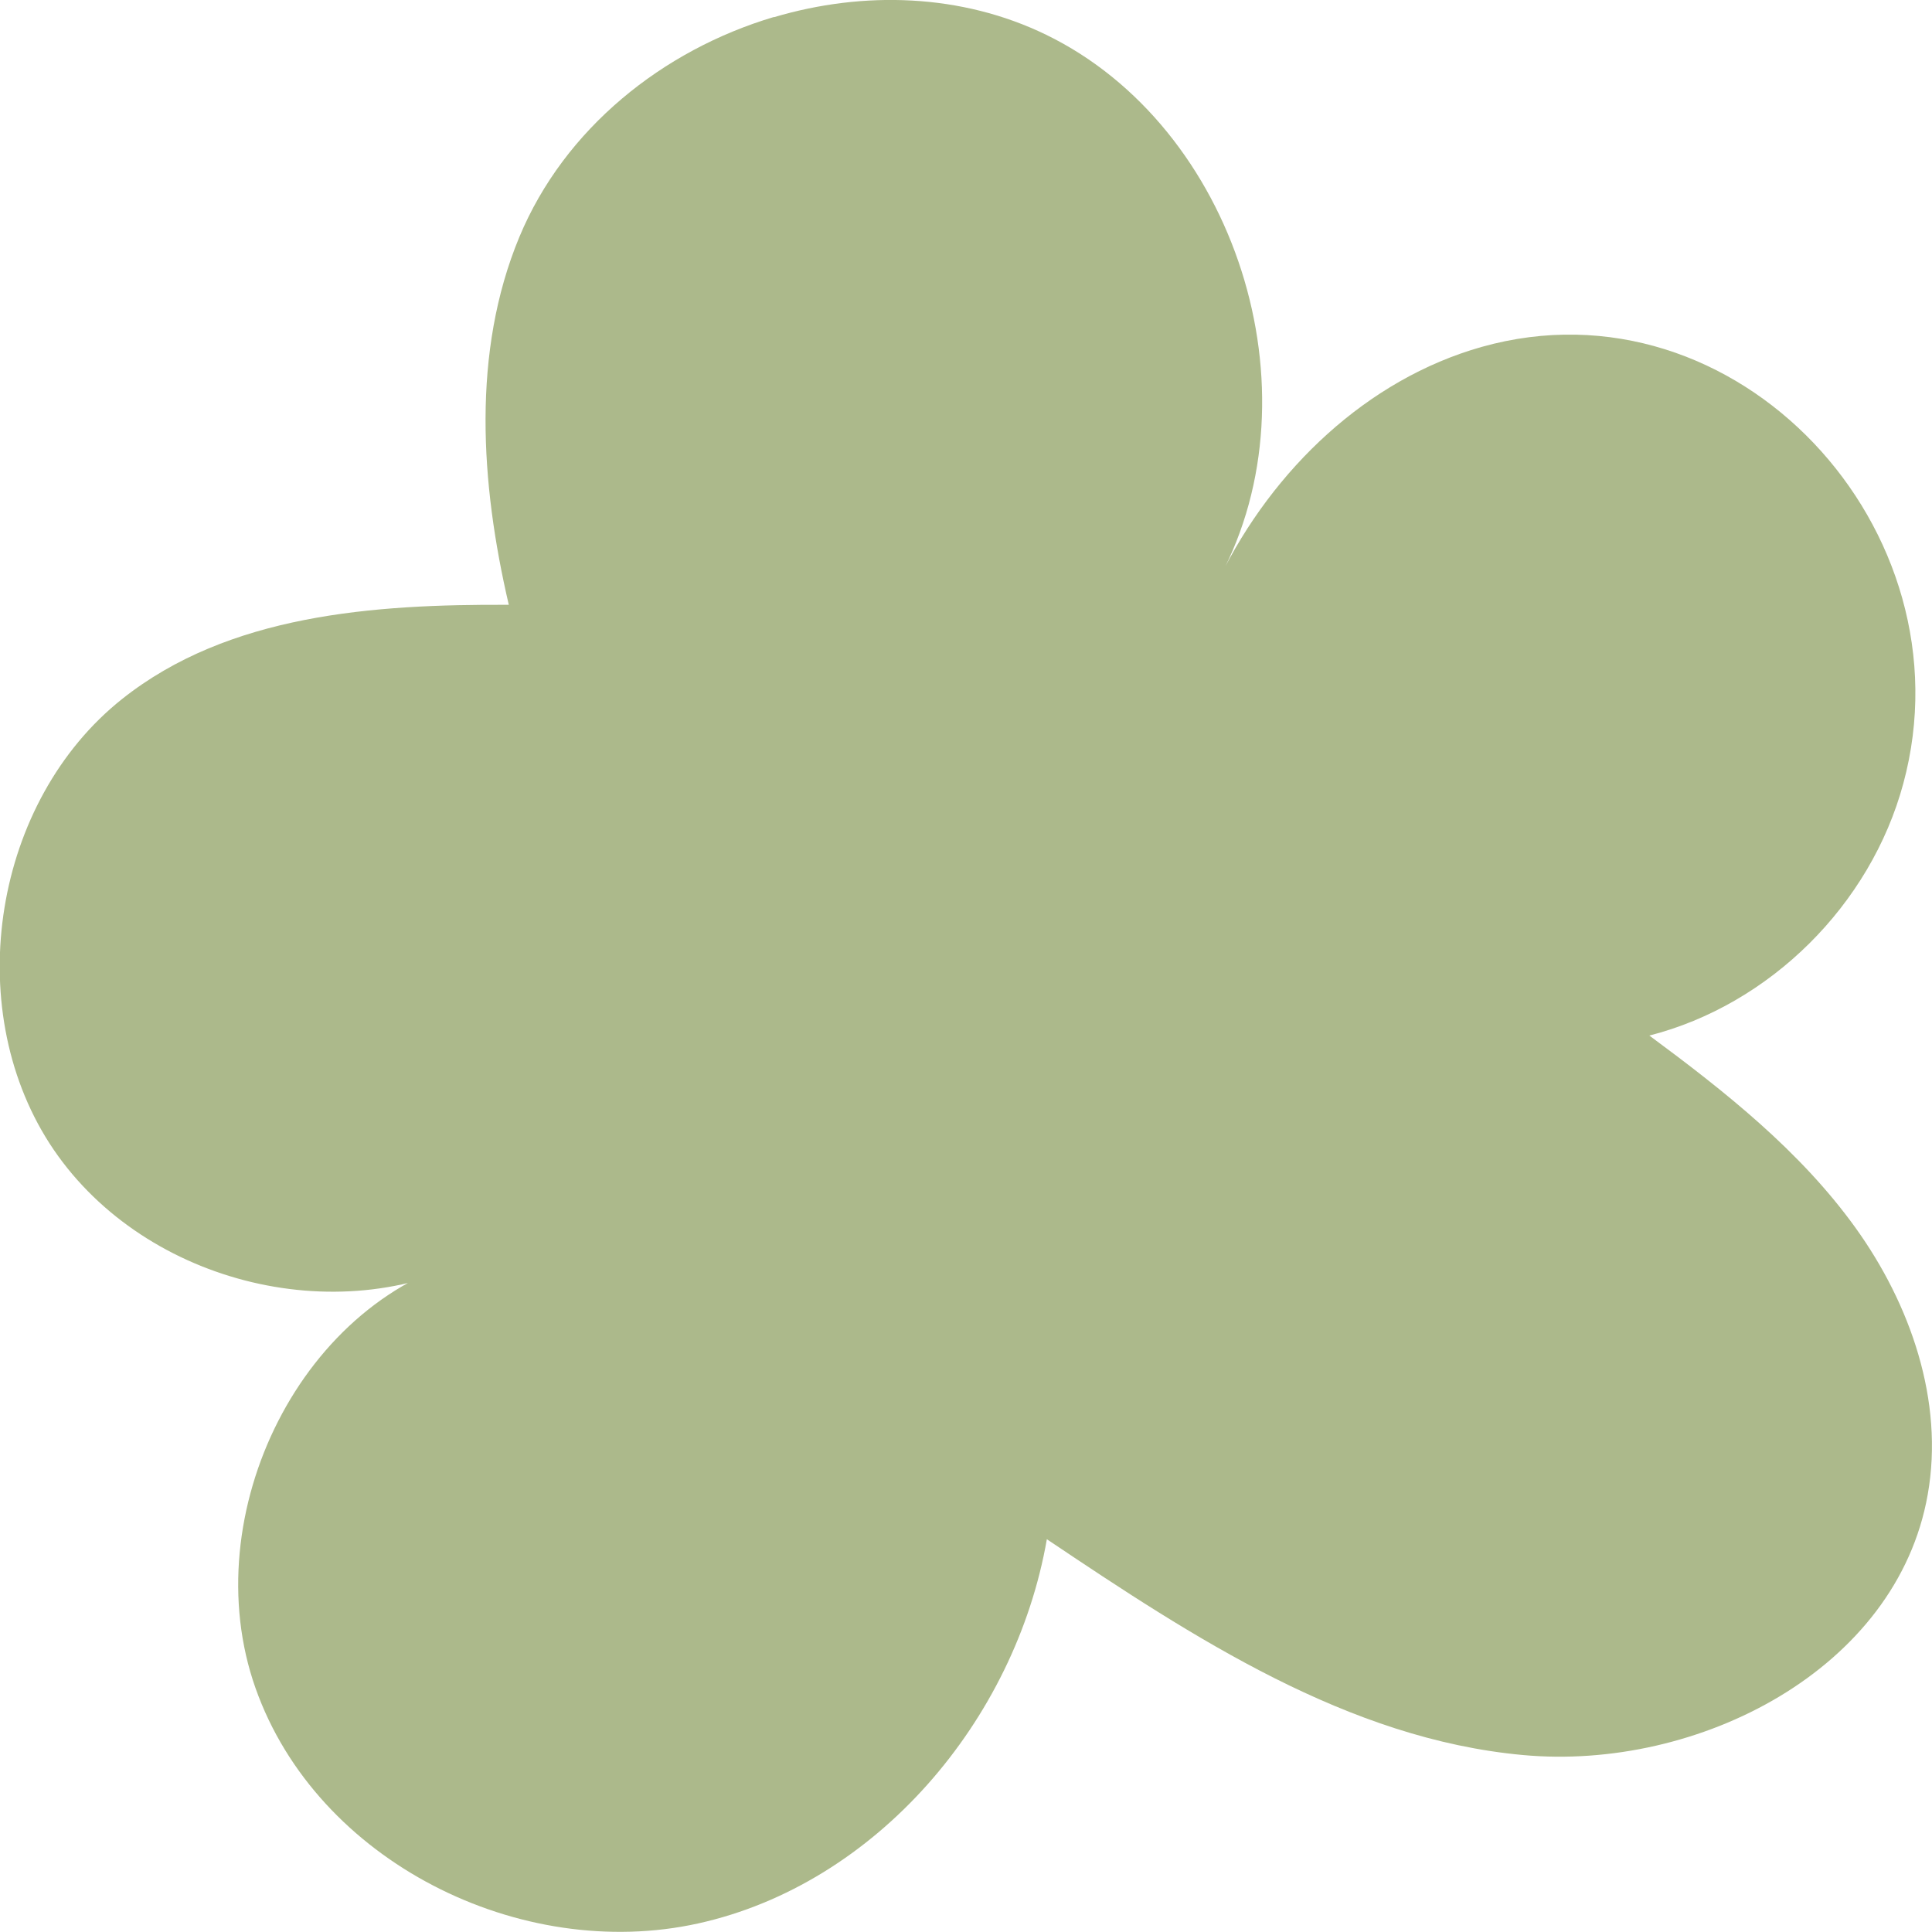 <?xml version="1.0" encoding="UTF-8"?> <svg xmlns="http://www.w3.org/2000/svg" width="20" height="20" viewBox="0 0 20 20" fill="none"><g clip-path="url(#clip0_14012_59)"><path d="M8.012 0.178C8.941 -0.098 9.954 -0.066 10.83 0.36C12.789 1.313 13.662 4.044 12.626 5.979C13.175 4.861 14.151 3.926 15.339 3.591C17.976 2.849 20.414 5.485 19.703 8.111C19.364 9.369 18.32 10.402 17.074 10.72C17.857 11.299 18.635 11.914 19.206 12.707C19.777 13.5 20.127 14.504 19.956 15.47C19.637 17.284 17.577 18.335 15.765 18.168C13.953 18.002 12.355 16.953 10.837 15.934C10.509 17.813 9.07 19.503 7.229 19.911C5.389 20.318 3.28 19.272 2.645 17.475C2.009 15.677 3.13 13.398 4.972 12.998C3.485 13.8 1.434 13.265 0.513 11.837C-0.406 10.407 -0.062 8.29 1.264 7.236C2.365 6.361 3.866 6.254 5.267 6.261C4.974 5.004 4.882 3.644 5.376 2.454C5.843 1.331 6.861 0.518 8.011 0.176L8.012 0.178Z" fill="#ACB98B"></path><path d="M12.926 10.353C12.926 9.913 12.832 9.492 12.665 9.112C12.629 9.021 12.591 8.932 12.548 8.843C12.022 7.762 10.925 7.087 9.745 7.067C8.704 7.049 7.849 7.602 7.305 8.392C7.229 8.481 7.156 8.574 7.086 8.672C6.922 8.907 6.831 9.178 6.8 9.463C6.793 9.487 6.786 9.509 6.78 9.532C6.556 9.98 6.486 10.509 6.606 11.059C7.139 13.514 10.42 14.299 12.103 12.572C12.678 11.983 12.931 11.206 12.922 10.42C12.922 10.398 12.924 10.375 12.924 10.353H12.926Z" fill="#ACB98B"></path></g><defs><clipPath id="clip0_14012_59"><rect width="20" height="20" fill="white"></rect></clipPath></defs></svg> 
